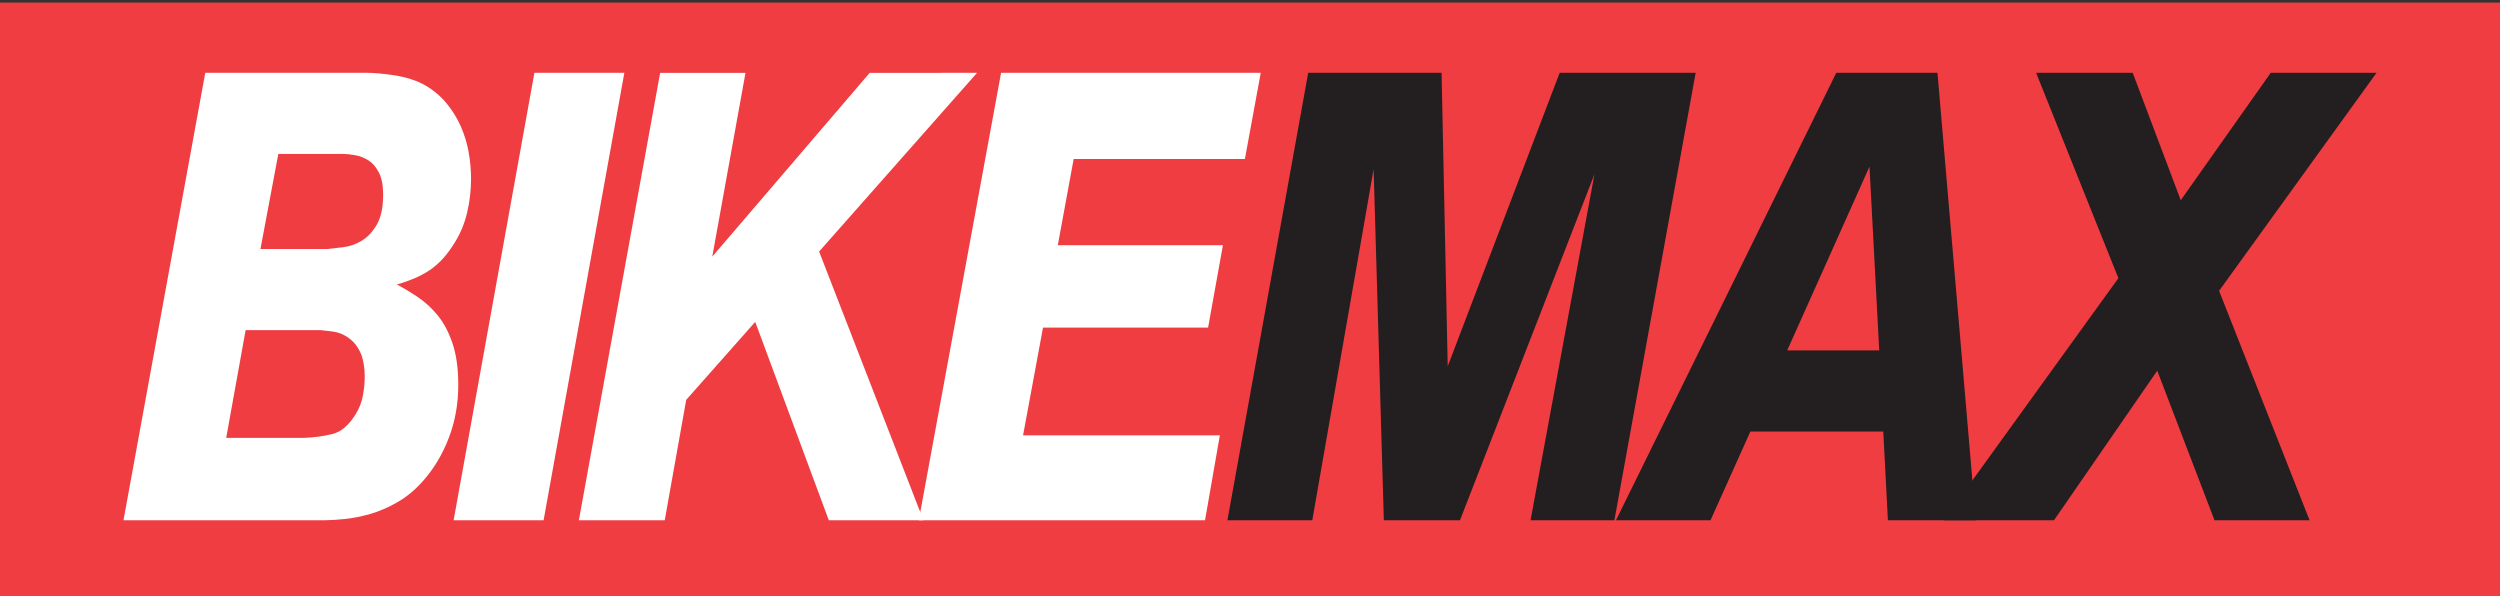 <?xml version="1.0" encoding="UTF-8"?>
<svg id="SVGDoc" width="277" height="66" xmlns="http://www.w3.org/2000/svg" version="1.1" xmlns:xlink="http://www.w3.org/1999/xlink" xmlns:avocode="https://avocode.com/" viewBox="0 0 277 66"><rect x="0" y="0" width="277" height="66" fill="#333333" stroke="none"/><defs></defs><desc>Generated with Avocode.</desc><g><g><title>Group</title><g><title>Group</title><g transform="matrix(-1,0,0,-1,277,66)"><title>Group</title><g><title>Vector</title><path d="M277,0v0h-277v0v65.713v0h277v0z" fill="#ef3d41" fill-opacity="1"></path></g></g></g><g><title>Group</title><g><title>Group</title><g><title>Vector</title><path d="M22.742,8.07h18.011c0.337,0 0.772,0.025 1.302,0.071c0.529,0.048 1.095,0.119 1.699,0.211c0.603,0.095 1.197,0.235 1.784,0.422c0.585,0.187 1.122,0.42 1.613,0.702c0.945,0.562 1.737,1.239 2.379,2.036c0.642,0.796 1.161,1.65 1.558,2.563c0.396,0.913 0.679,1.86 0.848,2.842c0.171,0.983 0.256,1.944 0.256,2.88c0,1.264 -0.141,2.506 -0.425,3.723c-0.282,1.217 -0.745,2.34 -1.388,3.368c-0.491,0.797 -1.001,1.464 -1.527,2.002c-0.53,0.538 -1.077,0.972 -1.644,1.299c-0.566,0.328 -1.125,0.598 -1.67,0.806c-0.548,0.212 -1.067,0.388 -1.559,0.529c0.795,0.42 1.586,0.902 2.379,1.438c0.793,0.54 1.52,1.219 2.182,2.037c0.661,0.821 1.197,1.85 1.614,3.091c0.414,1.24 0.622,2.773 0.622,4.598c0,2.06 -0.349,4.002 -1.048,5.827c-0.699,1.826 -1.651,3.419 -2.86,4.777c-0.868,0.983 -1.811,1.766 -2.829,2.35c-1.02,0.586 -2.022,1.021 -3.005,1.301c-0.981,0.28 -1.917,0.468 -2.803,0.56c-0.887,0.095 -1.652,0.142 -2.293,0.142h-22.257zM25.064,48.514h8.665c1.095,-0.044 2.124,-0.184 3.087,-0.421c0.962,-0.232 1.82,-0.958 2.575,-2.176c0.416,-0.655 0.689,-1.359 0.822,-2.107c0.133,-0.747 0.2,-1.45 0.2,-2.107c0,-0.842 -0.113,-1.614 -0.341,-2.317c-0.265,-0.655 -0.577,-1.157 -0.935,-1.509c-0.36,-0.351 -0.736,-0.62 -1.131,-0.806c-0.397,-0.188 -0.813,-0.305 -1.247,-0.35c-0.435,-0.047 -0.84,-0.094 -1.219,-0.143h-8.325zM28.858,27.591h7.42c0.489,-0.046 1.093,-0.117 1.813,-0.211c0.716,-0.092 1.395,-0.34 2.038,-0.739c0.64,-0.398 1.188,-0.993 1.642,-1.79c0.452,-0.795 0.68,-1.896 0.68,-3.299c0,-1.029 -0.162,-1.849 -0.482,-2.459c-0.321,-0.608 -0.707,-1.05 -1.161,-1.333c-0.452,-0.281 -0.934,-0.469 -1.444,-0.562c-0.511,-0.095 -0.955,-0.141 -1.332,-0.141h-7.194z" fill="#ffffff" fill-opacity="1"></path></g></g></g><g><title>Group</title><g><title>Group</title><g><title>Vector</title><path d="M69.178,8.07v0l-8.947,49.574v0l-9.969,-0v0l8.948,-49.574v0z" fill="#ffffff" fill-opacity="1"></path></g></g></g><g><title>Group</title><g><title>Group</title><g><title>Vector</title><path d="M108.258,8.07v0l-17.5,19.801v0l11.555,29.773v0h-10.481v0l-8.154,-21.979v0l-7.645,8.636v0l-2.379,13.343v0h-9.515v0l9.006,-49.574v0h9.458v0l-3.681,20.363v0l17.442,-20.363v0z" fill="#ffffff" fill-opacity="1"></path></g></g></g><g><title>Group</title><g><title>Group</title><g><title>Vector</title><path d="M139.69,8.07v0l-1.756,9.551v0h-18.972v0l-1.757,9.548v0h18.294v0l-1.643,9.13v0h-18.292v0l-2.208,11.936v0h21.804v0l-1.643,9.409v0h-31.716v0l9.119,-49.574v0z" fill="#ffffff" fill-opacity="1"></path></g></g></g><g><title>Group</title><g><title>Group</title><g><title>Vector</title><path d="M187.878,8.07v0l-9.003,49.574v0h-9.29v0l7.081,-38.34v0l-14.898,38.34v0h-8.438v0l-1.133,-38.899v0l-6.796,38.899v0h-9.402v0l8.949,-49.574v0h14.779v0l0.68,32.512v0l12.404,-32.512v0z" fill="#231f20" fill-opacity="1"></path></g></g></g><g><title>Group</title><g><title>Group</title><g><title>Vector</title><path d="M214.673,8.07l4.246,49.574h-9.74l-0.511,-9.831h-14.725l-4.417,9.831h-10.476l24.409,-49.574zM207.14,18.46l-9.119,20.365h10.196z" fill="#231f20" fill-opacity="1"></path></g></g></g><g><title>Group</title><g><title>Group</title><g><title>Vector</title><path d="M263.319,8.07v0l-17.444,24.155v0l10.025,25.419v0h-10.534v0l-6.343,-16.571v0l-11.44,16.571v0h-12.233v0l19.368,-26.824v0l-9.116,-22.75v0h10.703v0l5.323,14.114v0l9.968,-14.114v0z" fill="#231f20" fill-opacity="1"></path></g></g></g></g></g></svg>